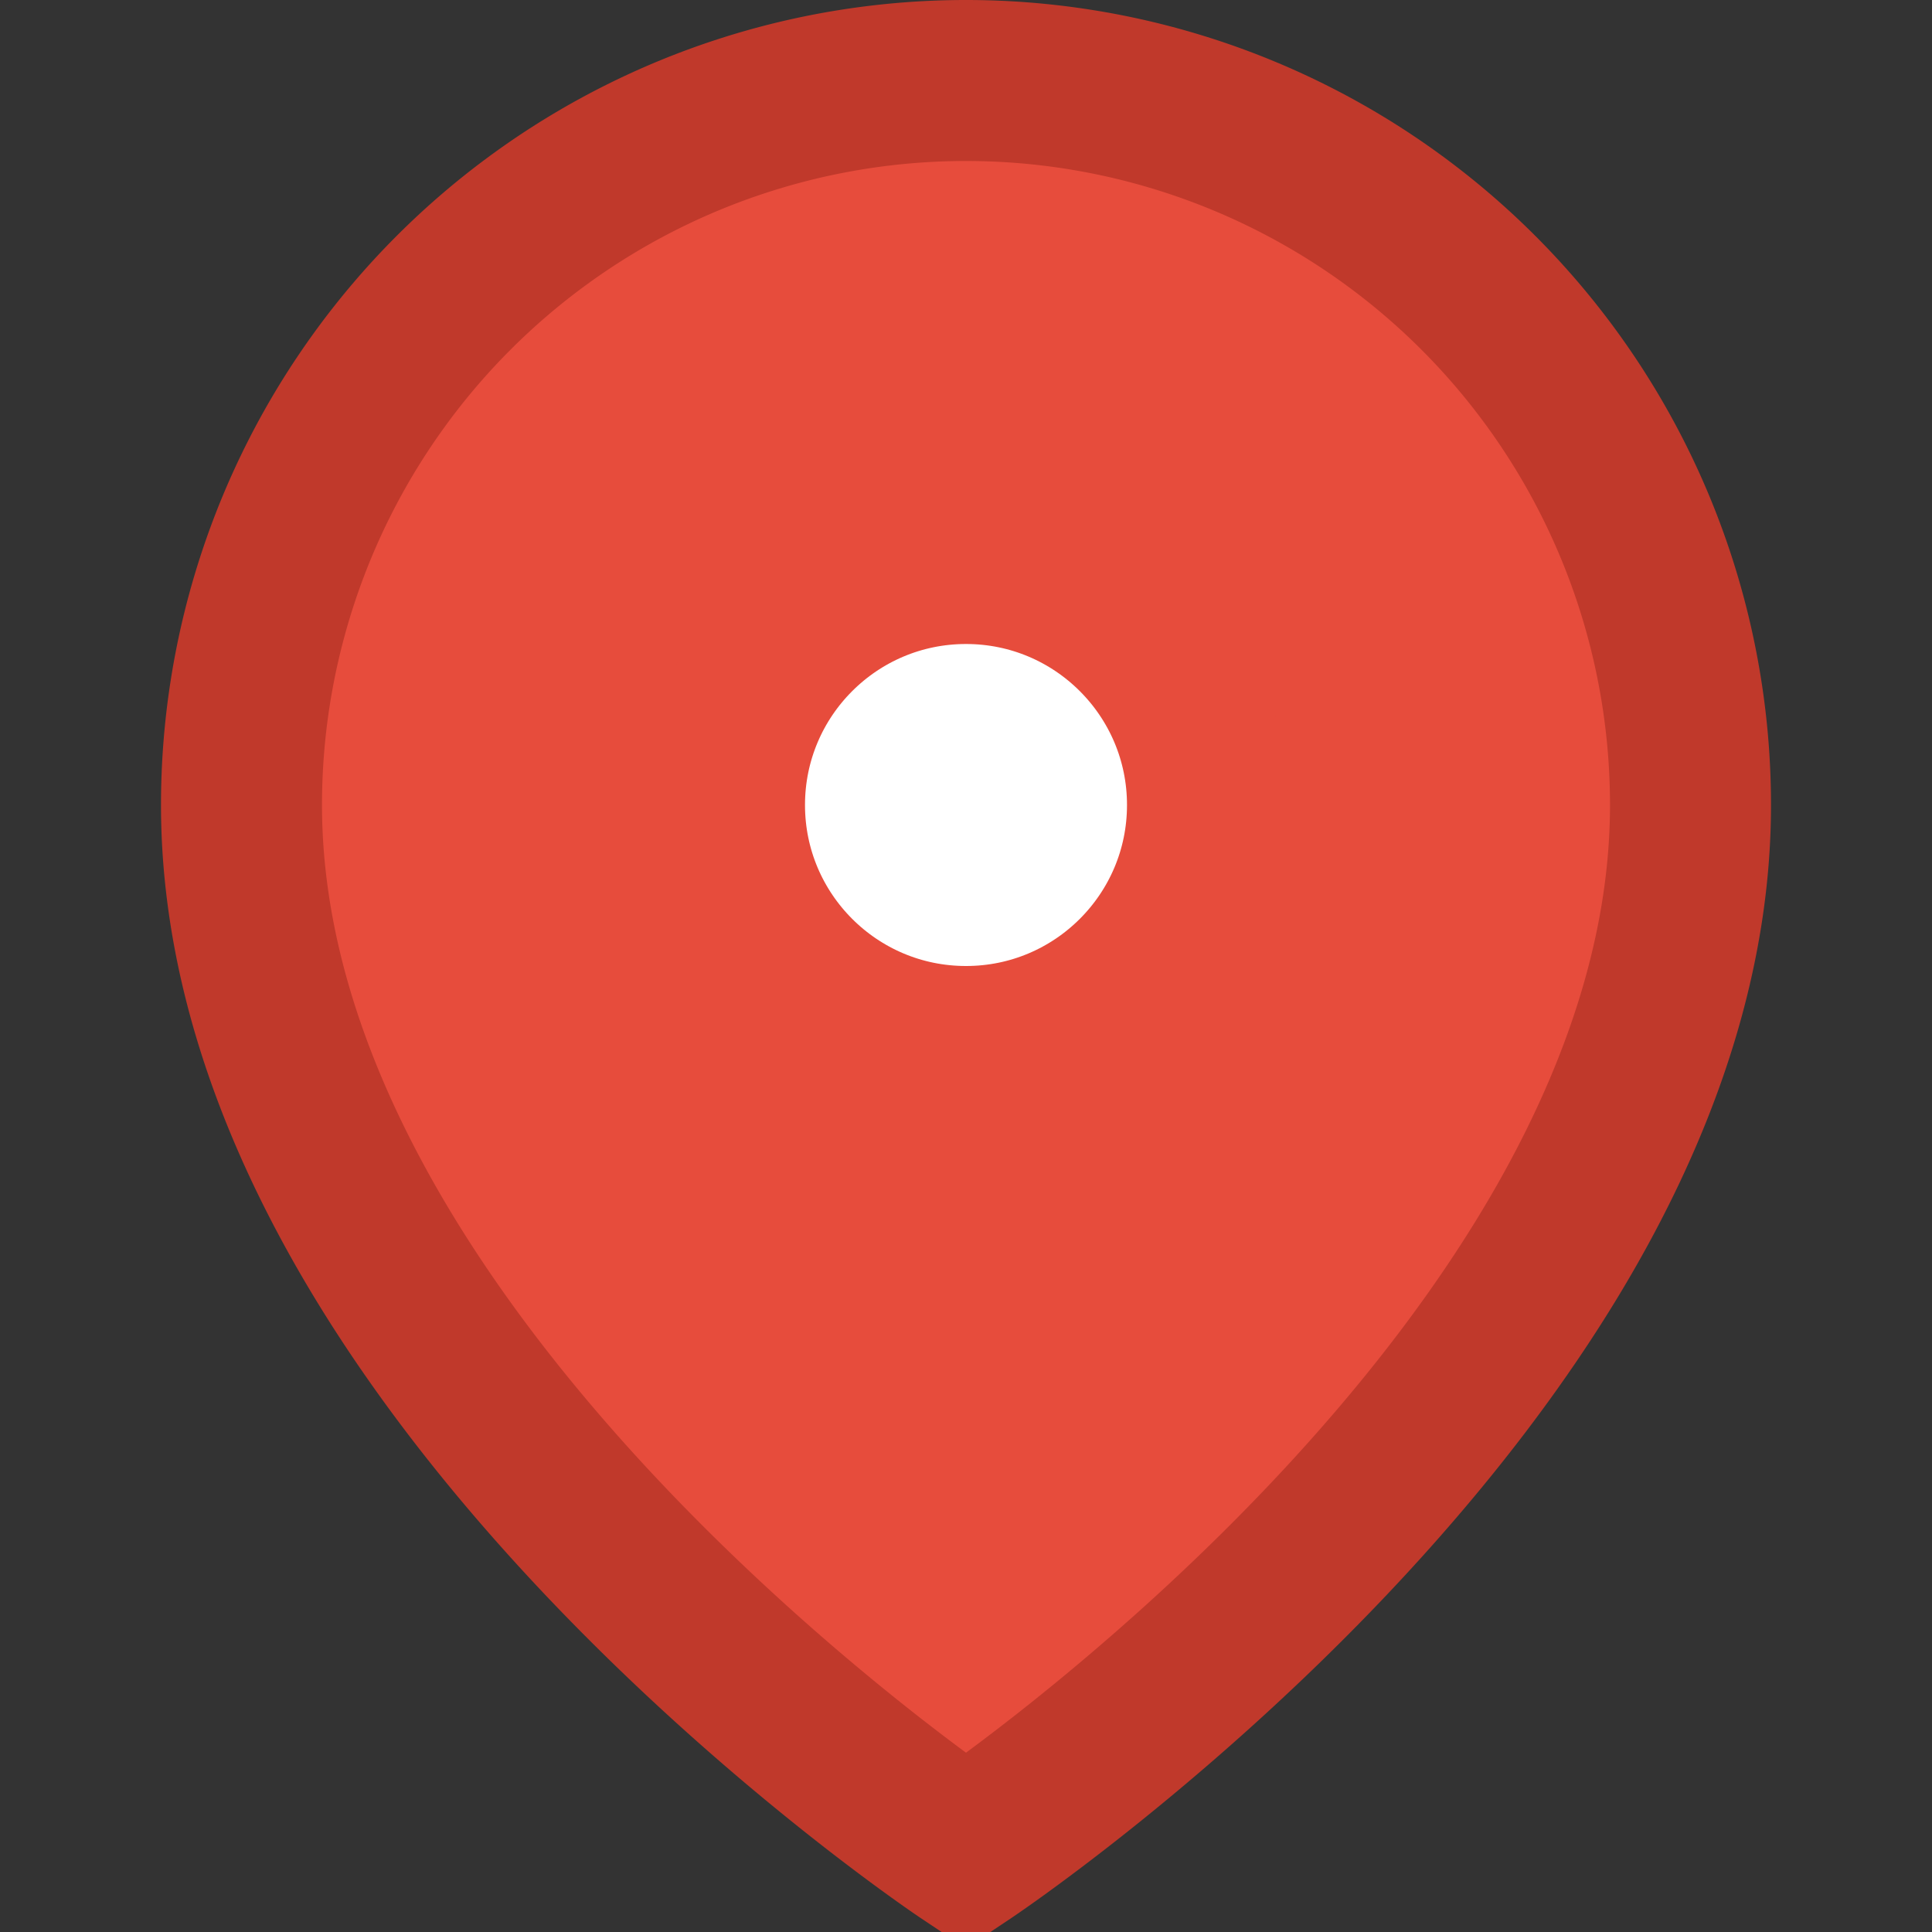 <svg viewBox="0 0 24 24" fill="none" xmlns="http://www.w3.org/2000/svg">
  <rect x="0" y="0" width="24" height="24" fill="#333333" stroke="none"/>
  <!-- Location pin -->
  <path d="M21 10c0 7-9 13-9 13s-9-6-9-13a9 9 0 0 1 18 0z" 
        fill="#e74c3c" 
        stroke="#c0392b" 
        stroke-width="2"/>
  
  <!-- Inner circle -->
  <circle cx="12" cy="10" r="3" 
          fill="#fff" 
          stroke="#e74c3c" 
          stroke-width="2"/>
</svg>
